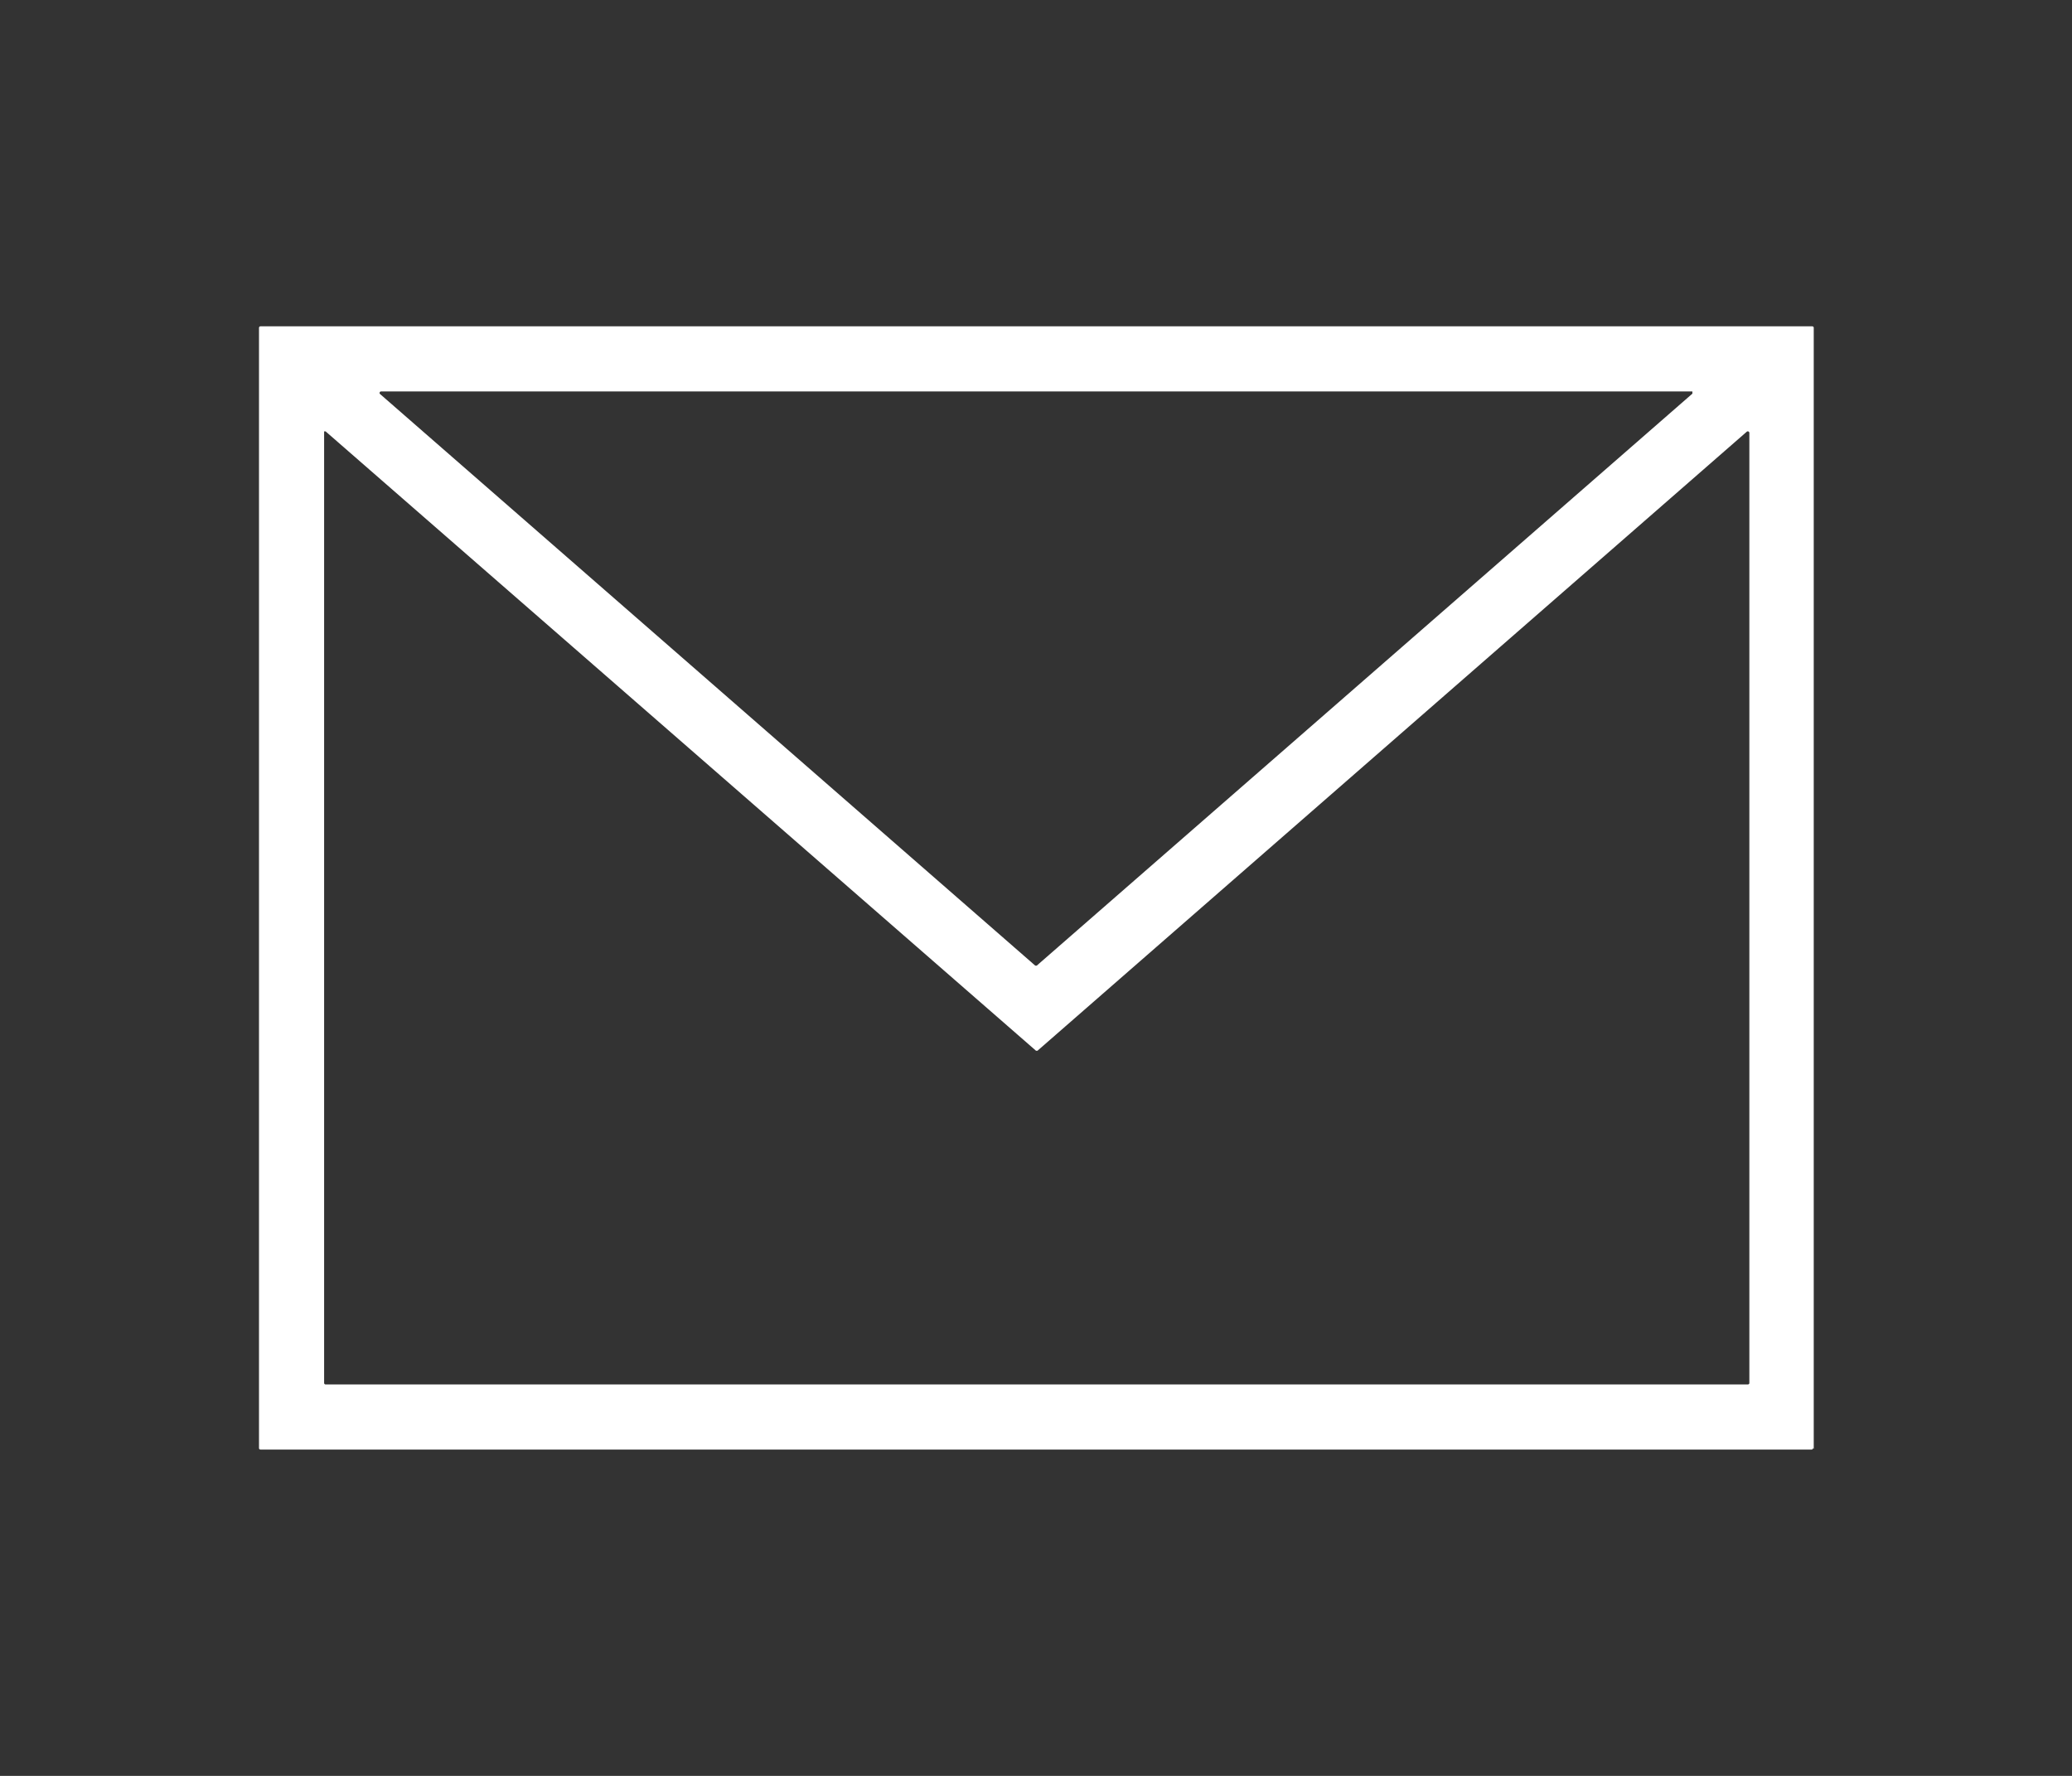 <?xml version="1.0" encoding="UTF-8"?><svg id="_レイヤー_2" xmlns="http://www.w3.org/2000/svg" viewBox="0 0 28 24"><rect x="0" y="0" width="28" height="24" fill="#333333" stroke="none"/><defs><style>.cls-1{fill:none;}.cls-1,.cls-2{stroke-width:0px;}.cls-2{fill:#fff;}</style></defs><g id="_レイヤー_1-2"><path class="cls-2" d="m24.5,19.57s0,.02-.02.02H3.52s-.02,0-.02-.02V4.43s0-.02.02-.02h20.97s.02,0,.02.02v15.15Zm-1.63-14.26s0-.02,0-.02c0,0,0,0-.01,0H5.15s-.02,0-.02.02c0,0,0,0,0,.01l8.86,7.73s.02,0,.02,0l8.86-7.73Zm-8.85,8.89s-.02,0-.02,0L4.4,5.83s-.02,0-.02,0c0,0,0,0,0,.01v12.85s0,.02.02.02h19.22s.02,0,.02-.02h0V5.85s0-.02-.02-.02c0,0,0,0-.01,0l-9.59,8.37Z"/><rect class="cls-1" width="28" height="24"/></g></svg>